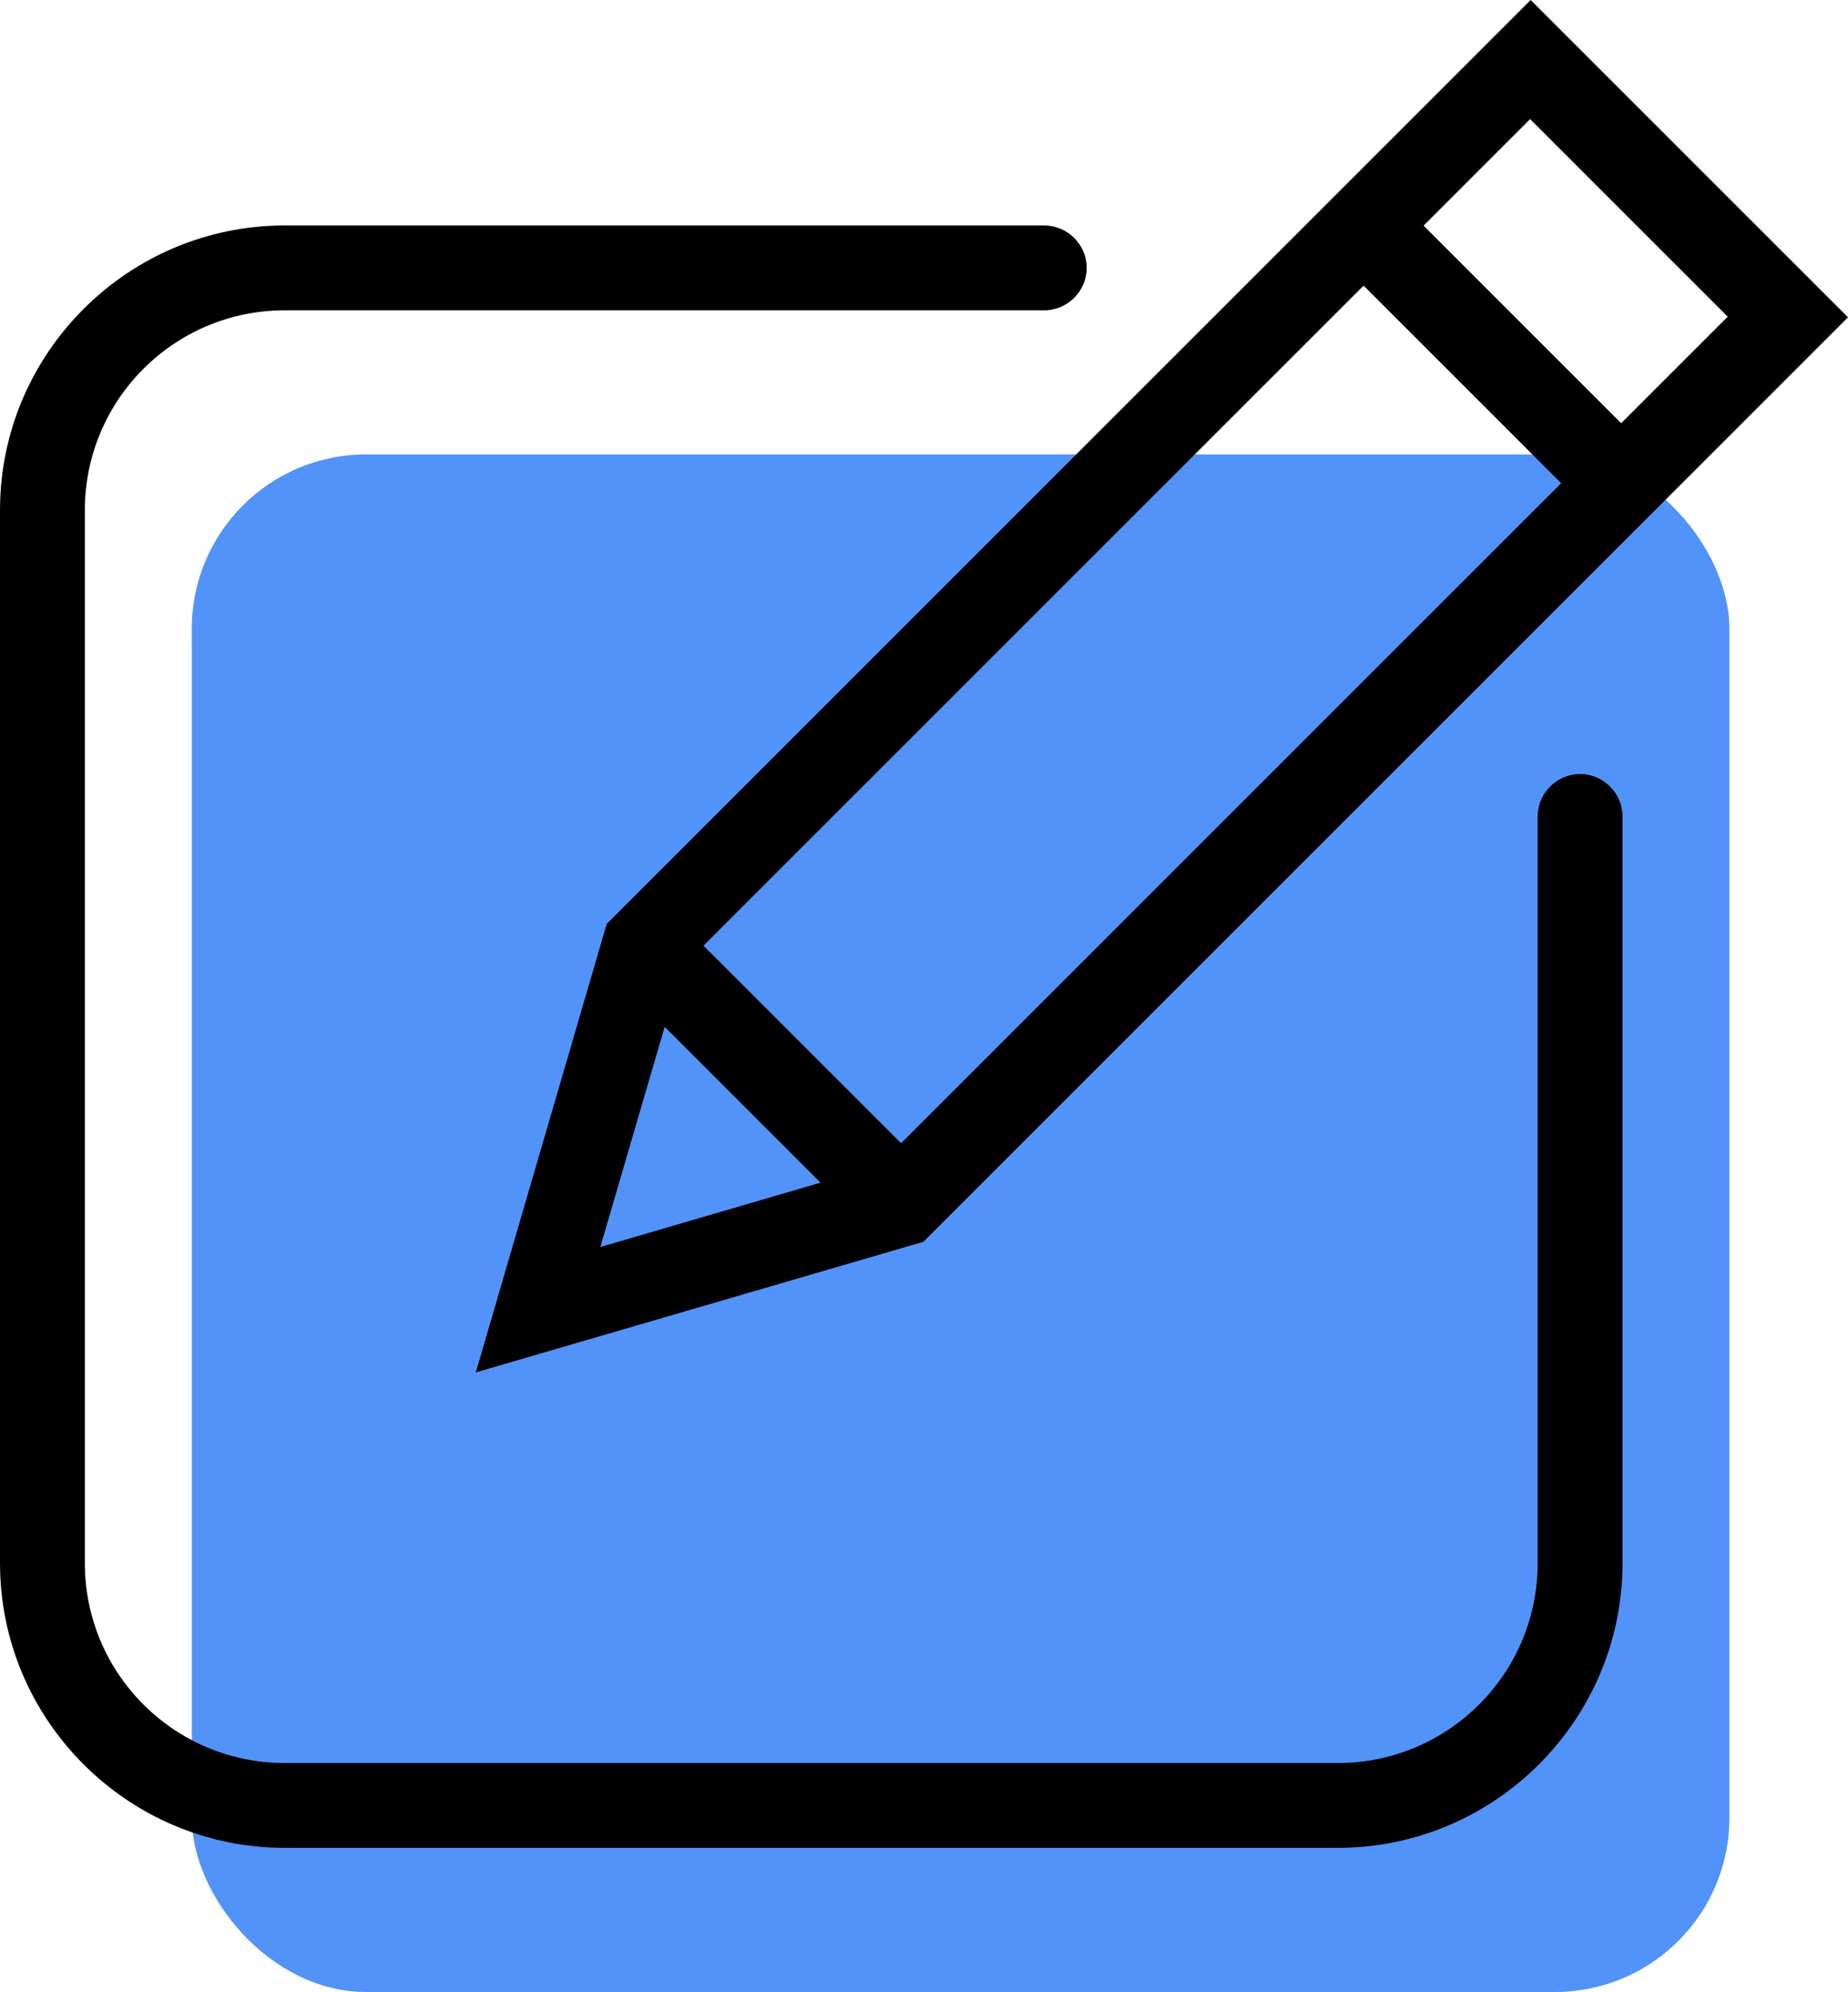<svg xmlns="http://www.w3.org/2000/svg" id="Layer_2" data-name="Layer 2" viewBox="0 0 31.8 34.28"><defs><style>      .cls-1 {        fill: #000;      }      .cls-1, .cls-2 {        stroke-width: 0px;      }      .cls-2 {        fill: #5293fa;      }    </style></defs><g id="Layer_1-2" data-name="Layer 1"><g><rect class="cls-2" x="3.3" y="7.82" width="26.46" height="26.46" rx="3" ry="3"></rect><g><rect class="cls-1" x="24.96" y="2.98" width="1.46" height="6.26" transform="translate(3.21 19.96) rotate(-45)"></rect><path class="cls-1" d="M8.19,23.61l2.25-7.71L26.34,0l5.46,5.46-15.91,15.91-7.71,2.25ZM11.73,16.67l-1.4,4.79,4.79-1.4,14.61-14.61-3.4-3.4-14.61,14.61Z"></path><rect class="cls-1" x="12.57" y="15.37" width="1.46" height="6.26" transform="translate(-9.19 14.82) rotate(-45)"></rect></g><path class="cls-1" d="M23.02,31.8H4.9c-2.7,0-4.9-2.2-4.9-4.9V8.78C0,6.08,2.2,3.88,4.9,3.88h13.07c.4,0,.73.33.73.73s-.33.73-.73.73H4.9c-1.9,0-3.44,1.54-3.44,3.44v18.12c0,1.9,1.54,3.44,3.44,3.44h18.12c1.9,0,3.44-1.54,3.44-3.44v-12.85c0-.4.33-.73.73-.73s.73.33.73.73v12.85c0,2.7-2.2,4.9-4.9,4.9Z"></path></g></g></svg>